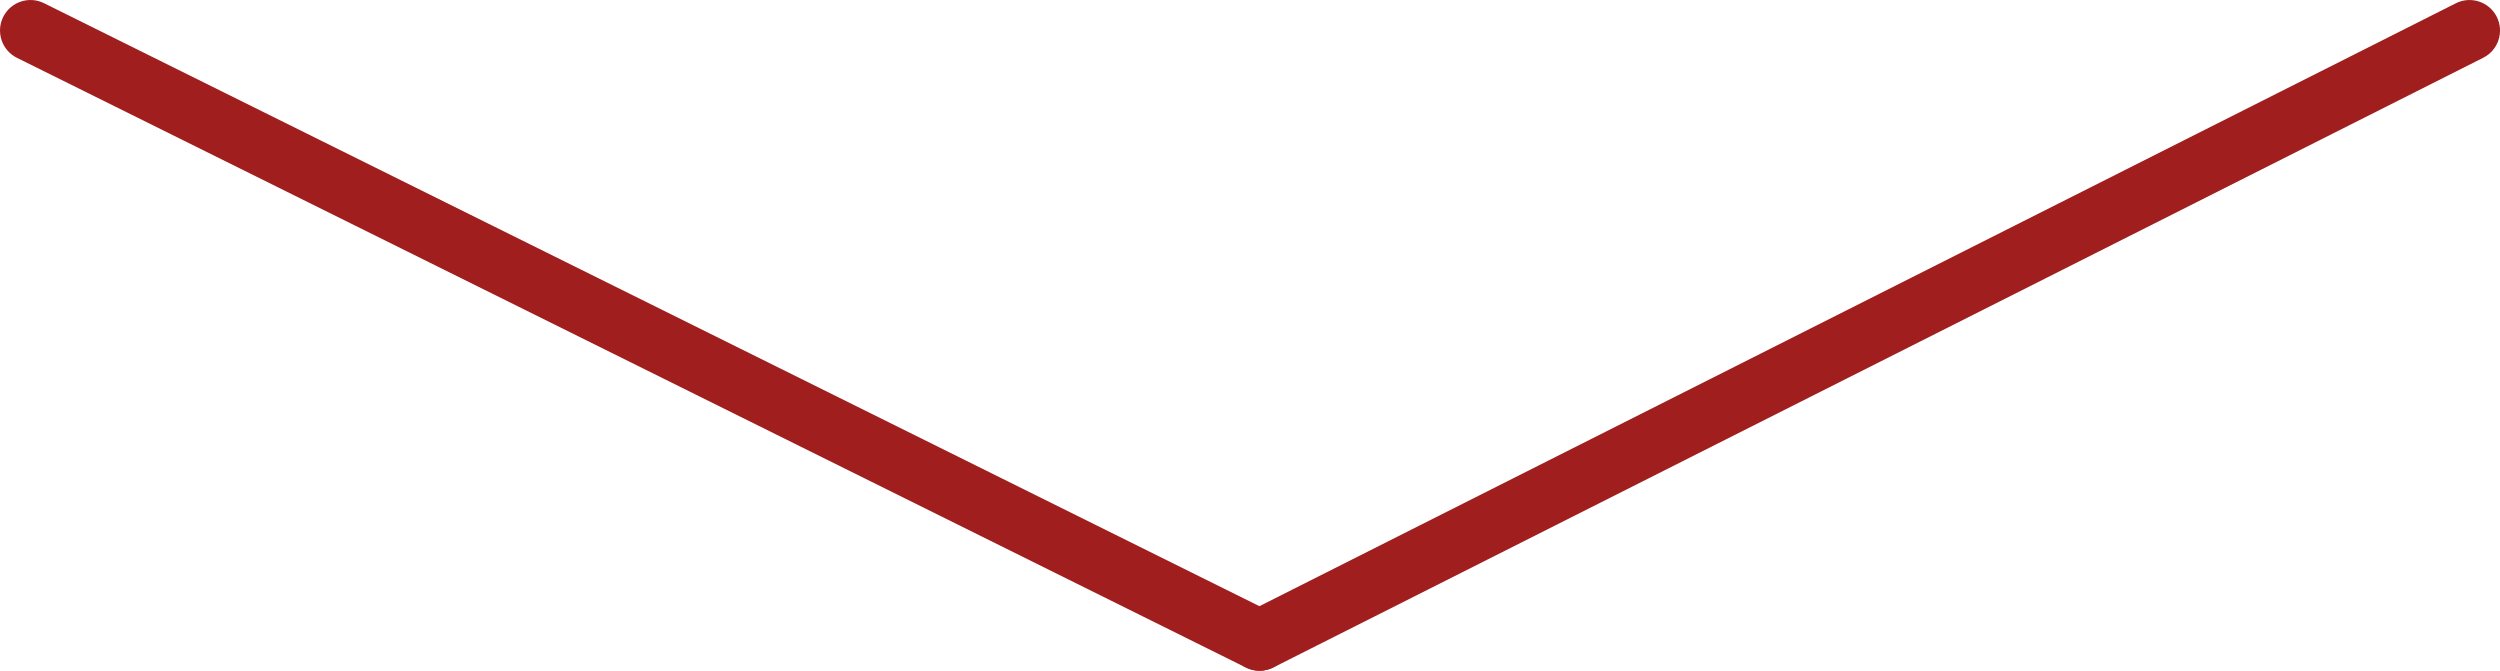 <!-- Generator: Adobe Illustrator 22.1.0, SVG Export Plug-In  -->
<svg version="1.1"
	 xmlns="http://www.w3.org/2000/svg" xmlns:xlink="http://www.w3.org/1999/xlink" xmlns:a="http://ns.adobe.com/AdobeSVGViewerExtensions/3.0/"
	 x="0px" y="0px" width="123.001px" height="33.001px" viewBox="0 0 123.001 33.001"
	 style="enable-background:new 0 0 123.001 33.001;" xml:space="preserve">
<style type="text/css">
	.st0{fill:#A01E1E;}
</style>
<defs>
</defs>
<g>
	<path class="st0" d="M61.971,33.001c-0.548,0-1.077-0.302-1.34-0.825c-0.373-0.739-0.076-1.642,0.665-2.015l59.531-29.999
		c0.737-0.373,1.642-0.076,2.015,0.665c0.372,0.74,0.075,1.642-0.665,2.014l-59.53,30C62.428,32.949,62.198,33.001,61.971,33.001z"
		/>
	<path class="st0" d="M61.969,33.001c-0.224,0-0.452-0.05-0.666-0.156l-60.469-30c-0.742-0.368-1.045-1.268-0.677-2.01
		s1.268-1.047,2.01-0.677l60.469,30c0.742,0.368,1.045,1.269,0.677,2.011C63.051,32.695,62.52,33.001,61.969,33.001z"/>
</g>
</svg>